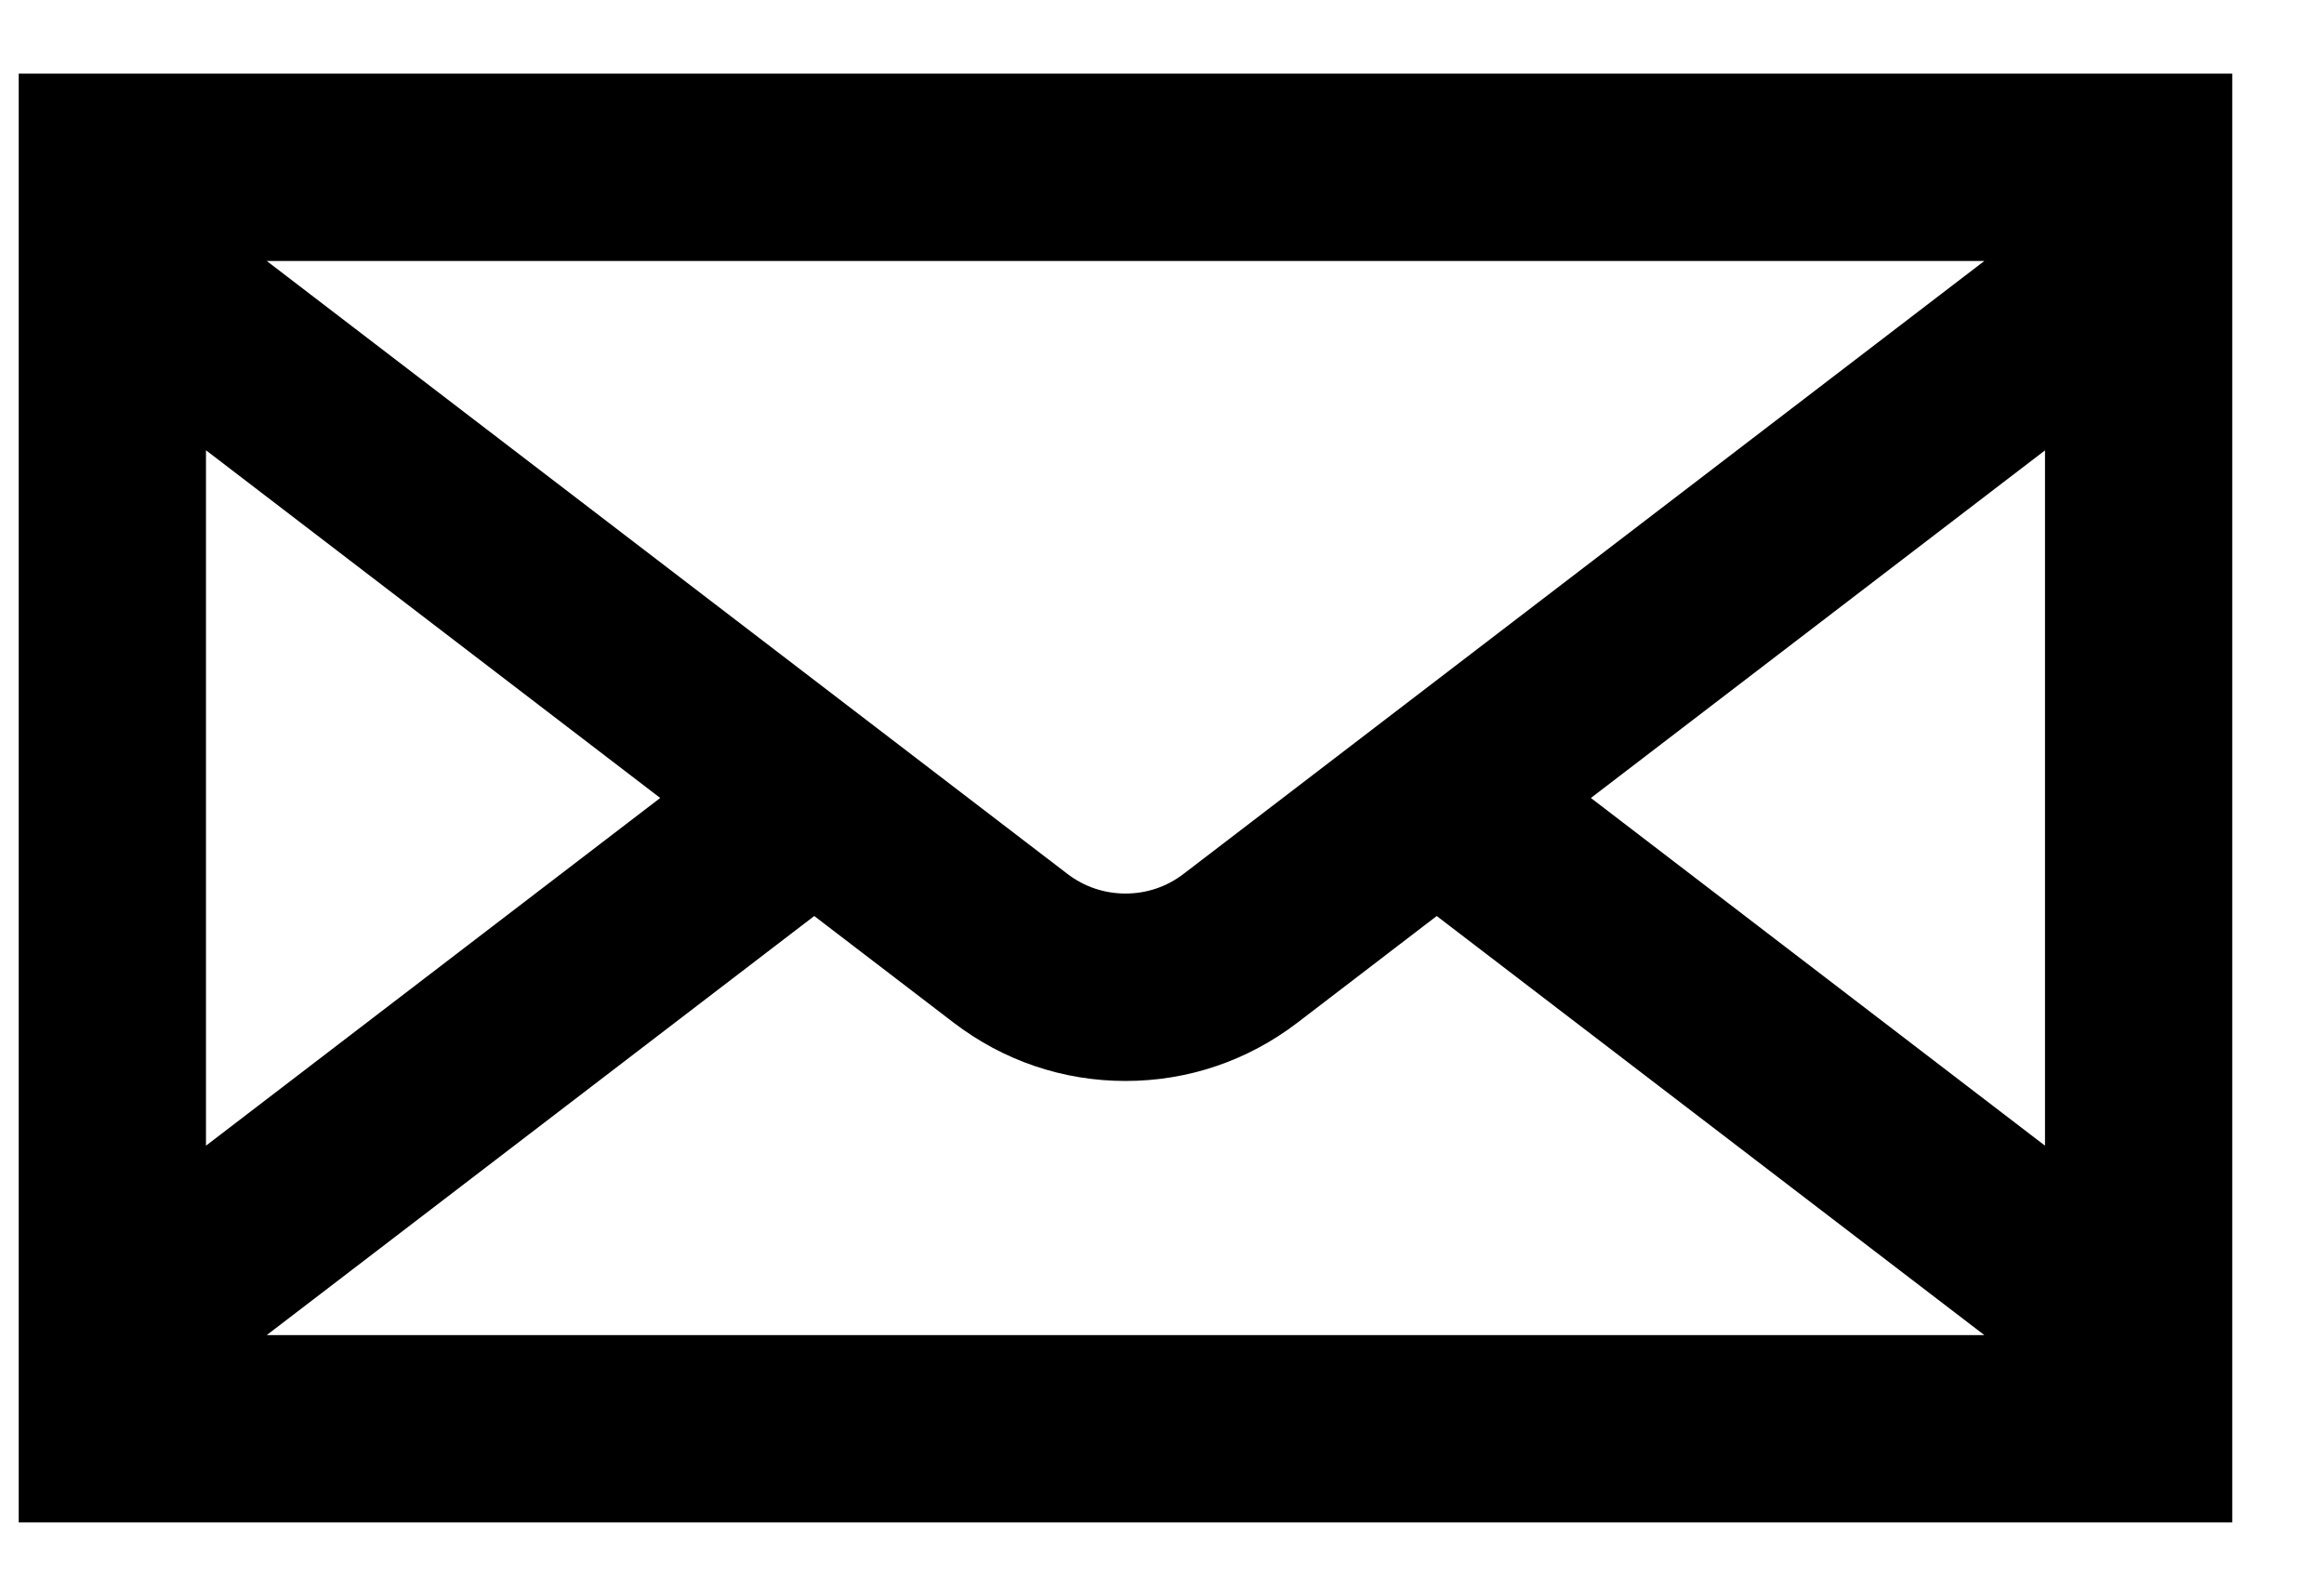 <svg width="19" height="13" viewBox="0 0 19 13" fill="none" xmlns="http://www.w3.org/2000/svg">
<path d="M0.403 0.852V12.193H18V0.852H0.403ZM16.969 9.87L12.595 6.522L16.969 3.175V9.87ZM1.434 3.174L5.809 6.522L1.434 9.87V3.174ZM1.84 10.858C1.84 10.858 4.247 9.016 6.657 7.172L7.95 8.161C8.313 8.438 8.746 8.585 9.202 8.585C9.658 8.585 10.091 8.438 10.454 8.161C10.478 8.142 11.746 7.172 11.746 7.172L16.564 10.858C16.674 10.943 16.764 11.046 16.831 11.162H1.572C1.639 11.046 1.729 10.943 1.84 10.858ZM16.564 2.187C16.503 2.233 9.827 7.342 9.827 7.342C9.646 7.48 9.43 7.553 9.202 7.553C8.974 7.553 8.757 7.48 8.576 7.342C8.517 7.297 1.84 2.187 1.84 2.187C1.729 2.102 1.639 1.999 1.572 1.883H16.831C16.764 1.999 16.674 2.102 16.564 2.187Z" fill="black" stroke="black" stroke-width="0.5"/>
</svg>
